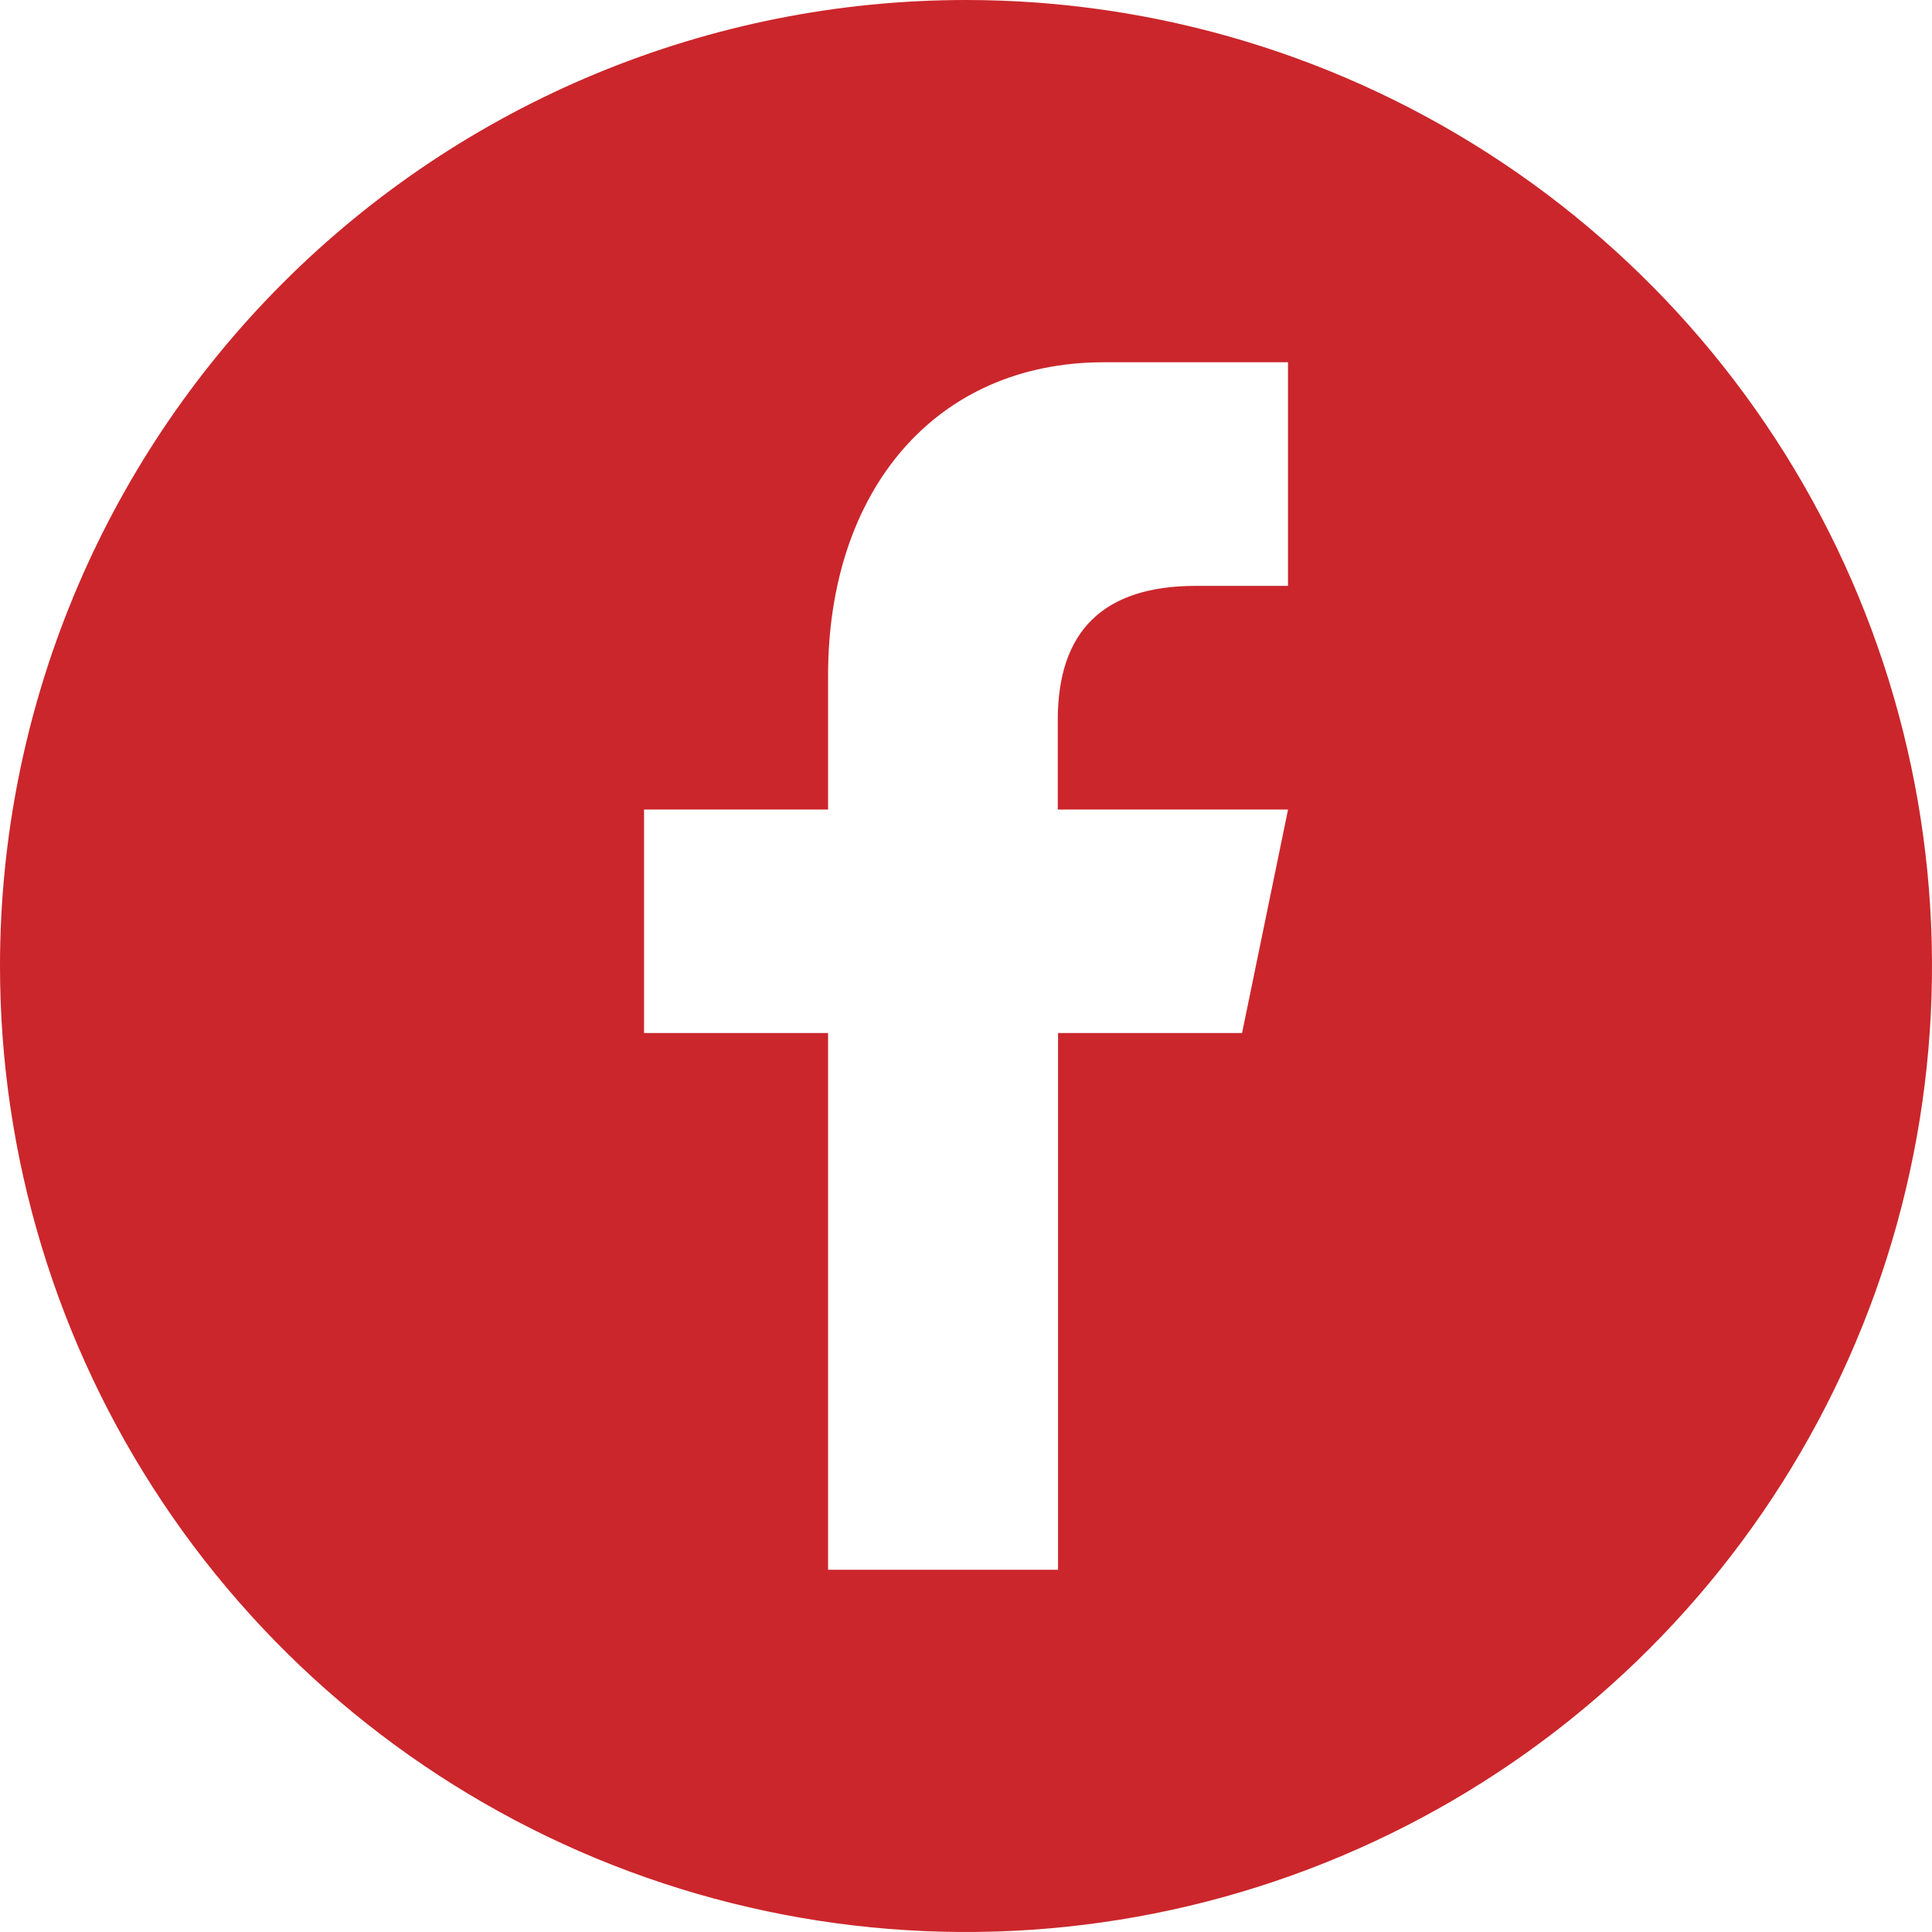 <svg width="36" height="36" viewBox="0 0 36 36" fill="none" xmlns="http://www.w3.org/2000/svg">
<g clip-path="url(#clip0_616_3086)">
<path d="M18 0C21.56 0 25.04 1.056 28 3.034C30.96 5.011 33.267 7.823 34.63 11.112C35.992 14.401 36.349 18.02 35.654 21.512C34.96 25.003 33.245 28.211 30.728 30.728C28.211 33.245 25.003 34.96 21.512 35.654C18.02 36.349 14.401 35.992 11.112 34.63C7.823 33.267 5.011 30.96 3.034 28C1.056 25.04 0 21.56 0 18C0 13.226 1.896 8.648 5.272 5.272C8.648 1.896 13.226 0 18 0ZM24 10.917V6.75H20.571C17.421 6.75 15.43 9.15 15.43 12.584V15.084H12.001V19.249H15.43V29.25H19.715V19.249H23.144L24.001 15.084H19.71V13.416C19.71 11.751 20.567 10.918 22.281 10.917H23.991H24Z" fill="#CB262B"/>
</g>
<defs>
<clipPath id="clip0_616_3086">
<rect width="36" height="36" fill="white"/>
</clipPath>
</defs>
</svg>